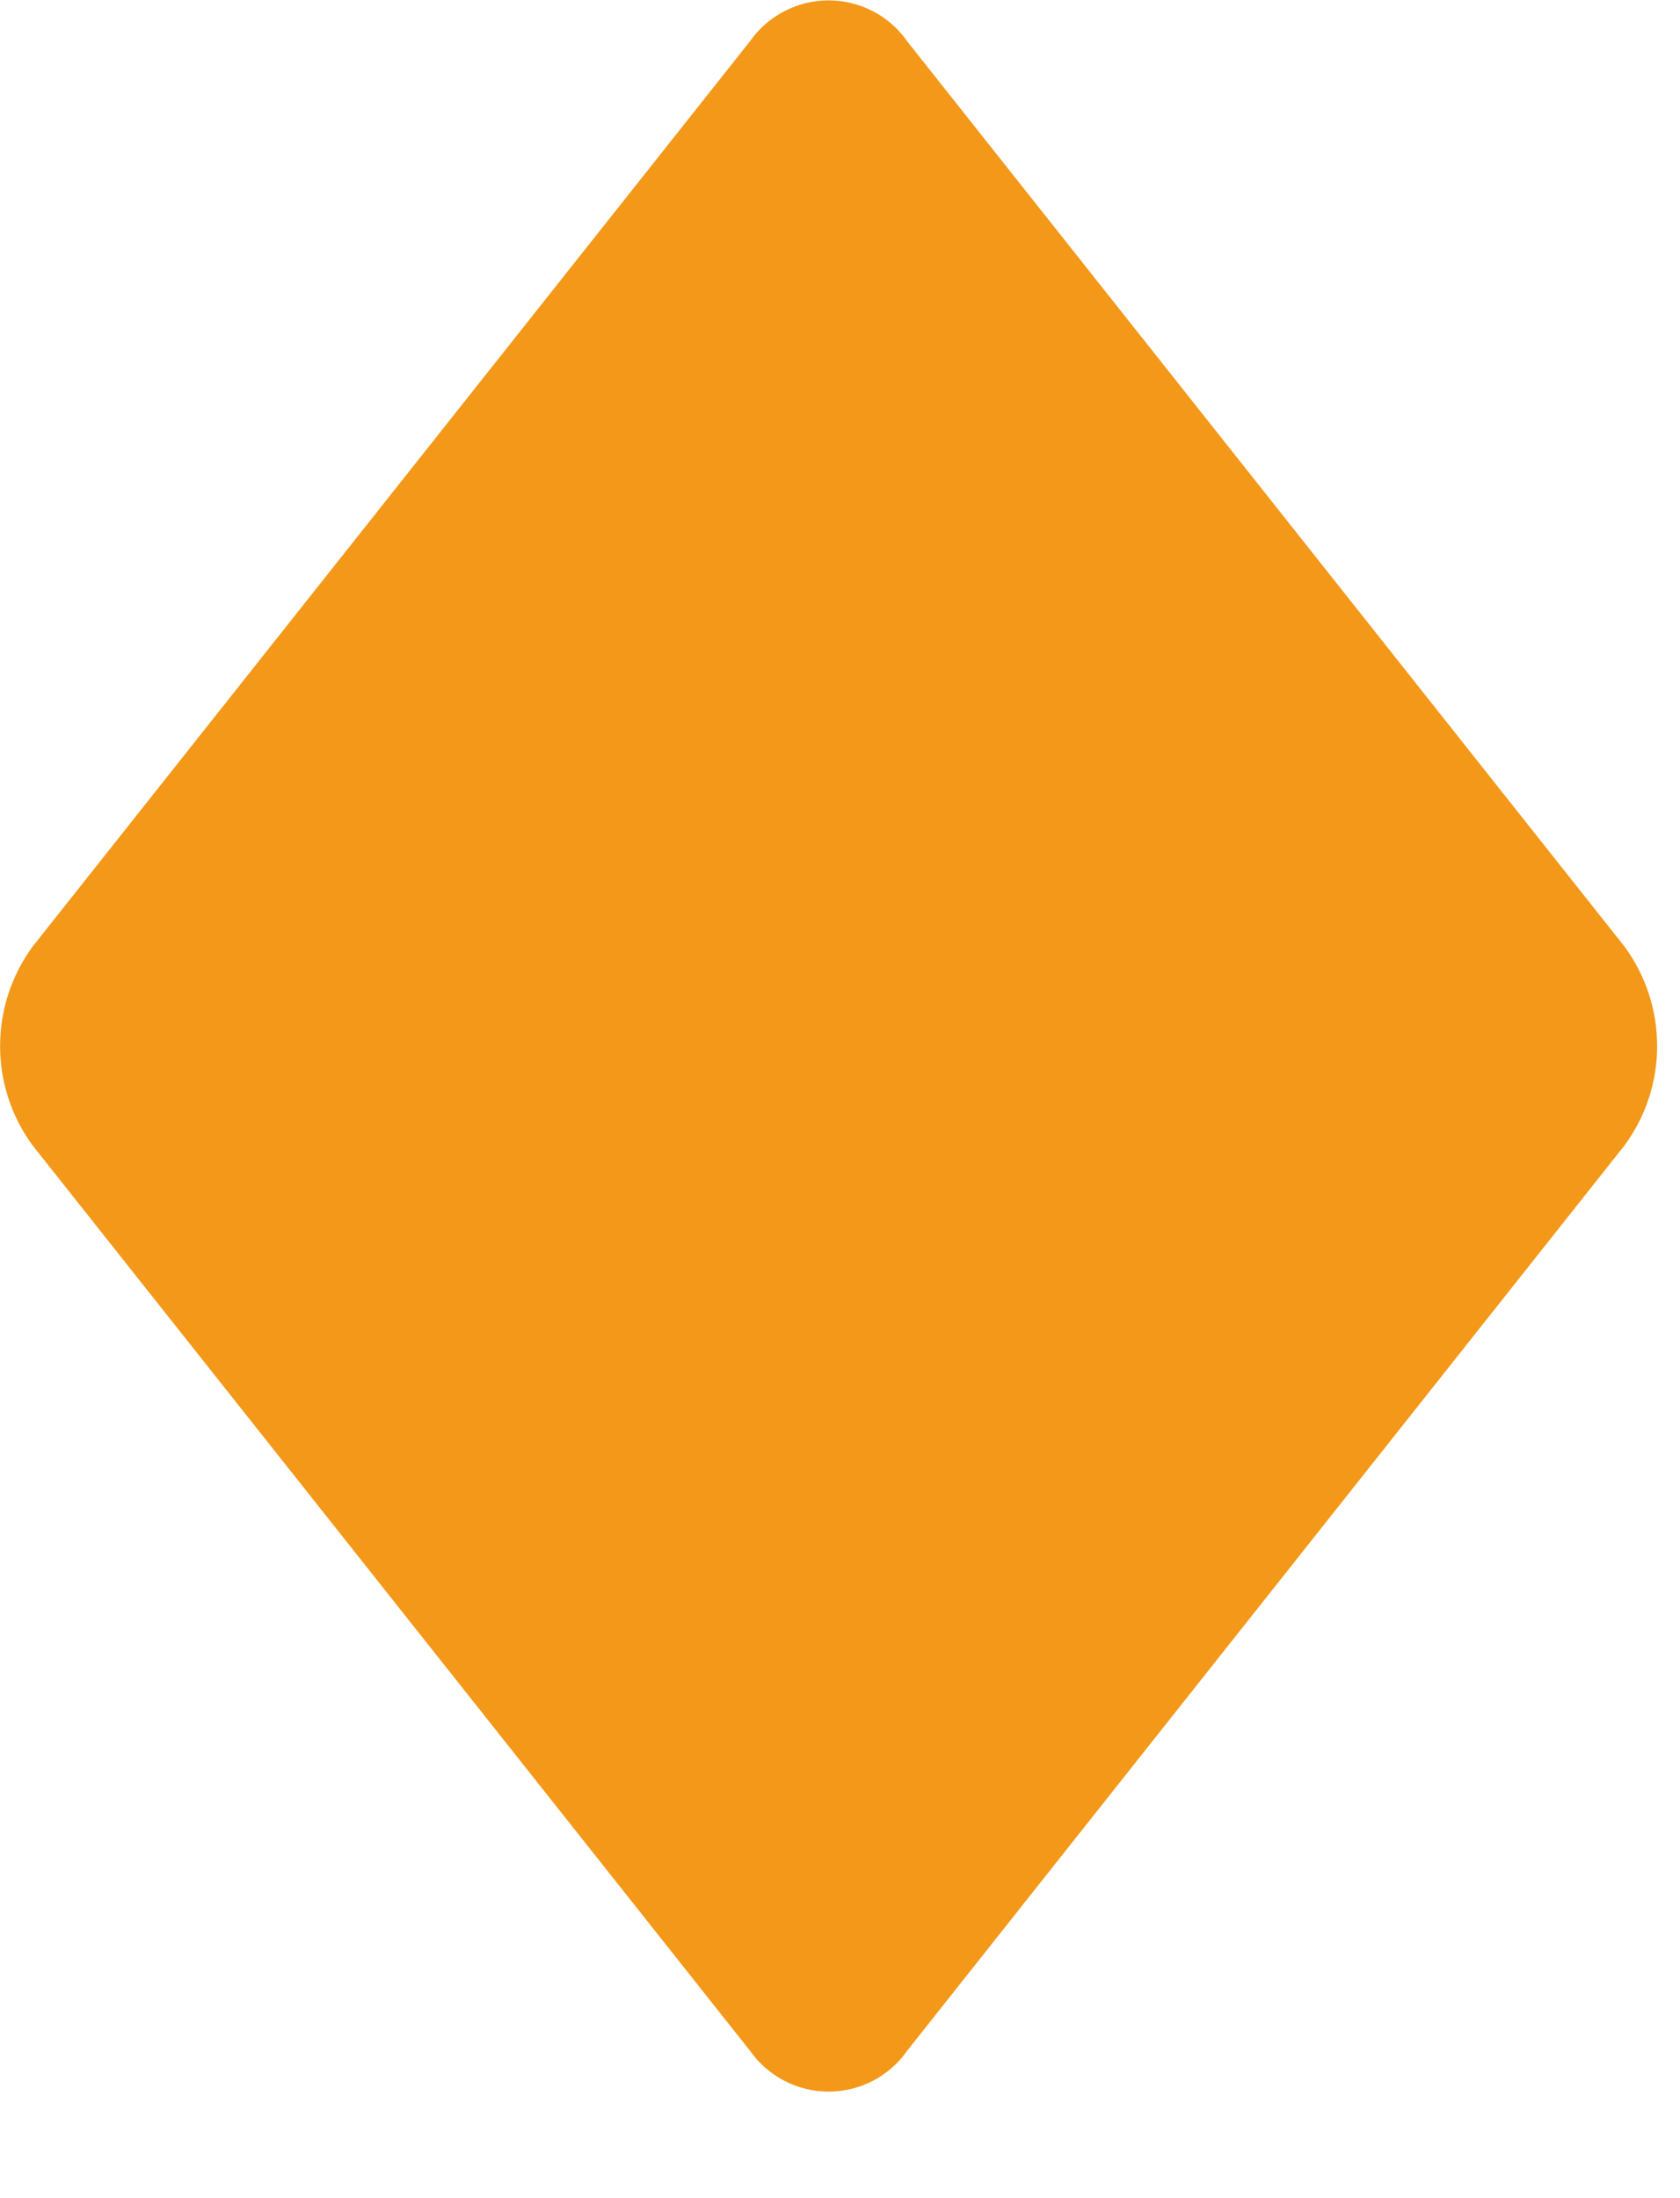 <?xml version="1.0" encoding="UTF-8"?>
<svg width="13px" height="17px" viewBox="0 0 13 17" version="1.1" xmlns="http://www.w3.org/2000/svg" xmlns:xlink="http://www.w3.org/1999/xlink">
    <title>item-bg-eff-los3</title>
    <g id="Page-1" stroke="none" stroke-width="1" fill="none" fill-rule="evenodd">
        <g id="item-bg-eff-los3" transform="translate(0.001, 0.003)" fill="#F39819" fill-rule="nonzero">
            <path d="M7.02,0.318 C6.882,0.119 6.654,4.4408921e-16 6.411,4.4408921e-16 C6.168,4.4408921e-16 5.94,0.119 5.801,0.318 L0.251,7.318 C-0.084,7.776 -0.084,8.398 0.251,8.855 L5.801,15.855 C5.94,16.054 6.168,16.173 6.411,16.173 C6.654,16.173 6.882,16.054 7.02,15.855 L12.57,8.855 C12.906,8.398 12.906,7.776 12.57,7.318 L7.02,0.318 Z" id="Tracé_124"></path>
        </g>
    </g>
</svg>